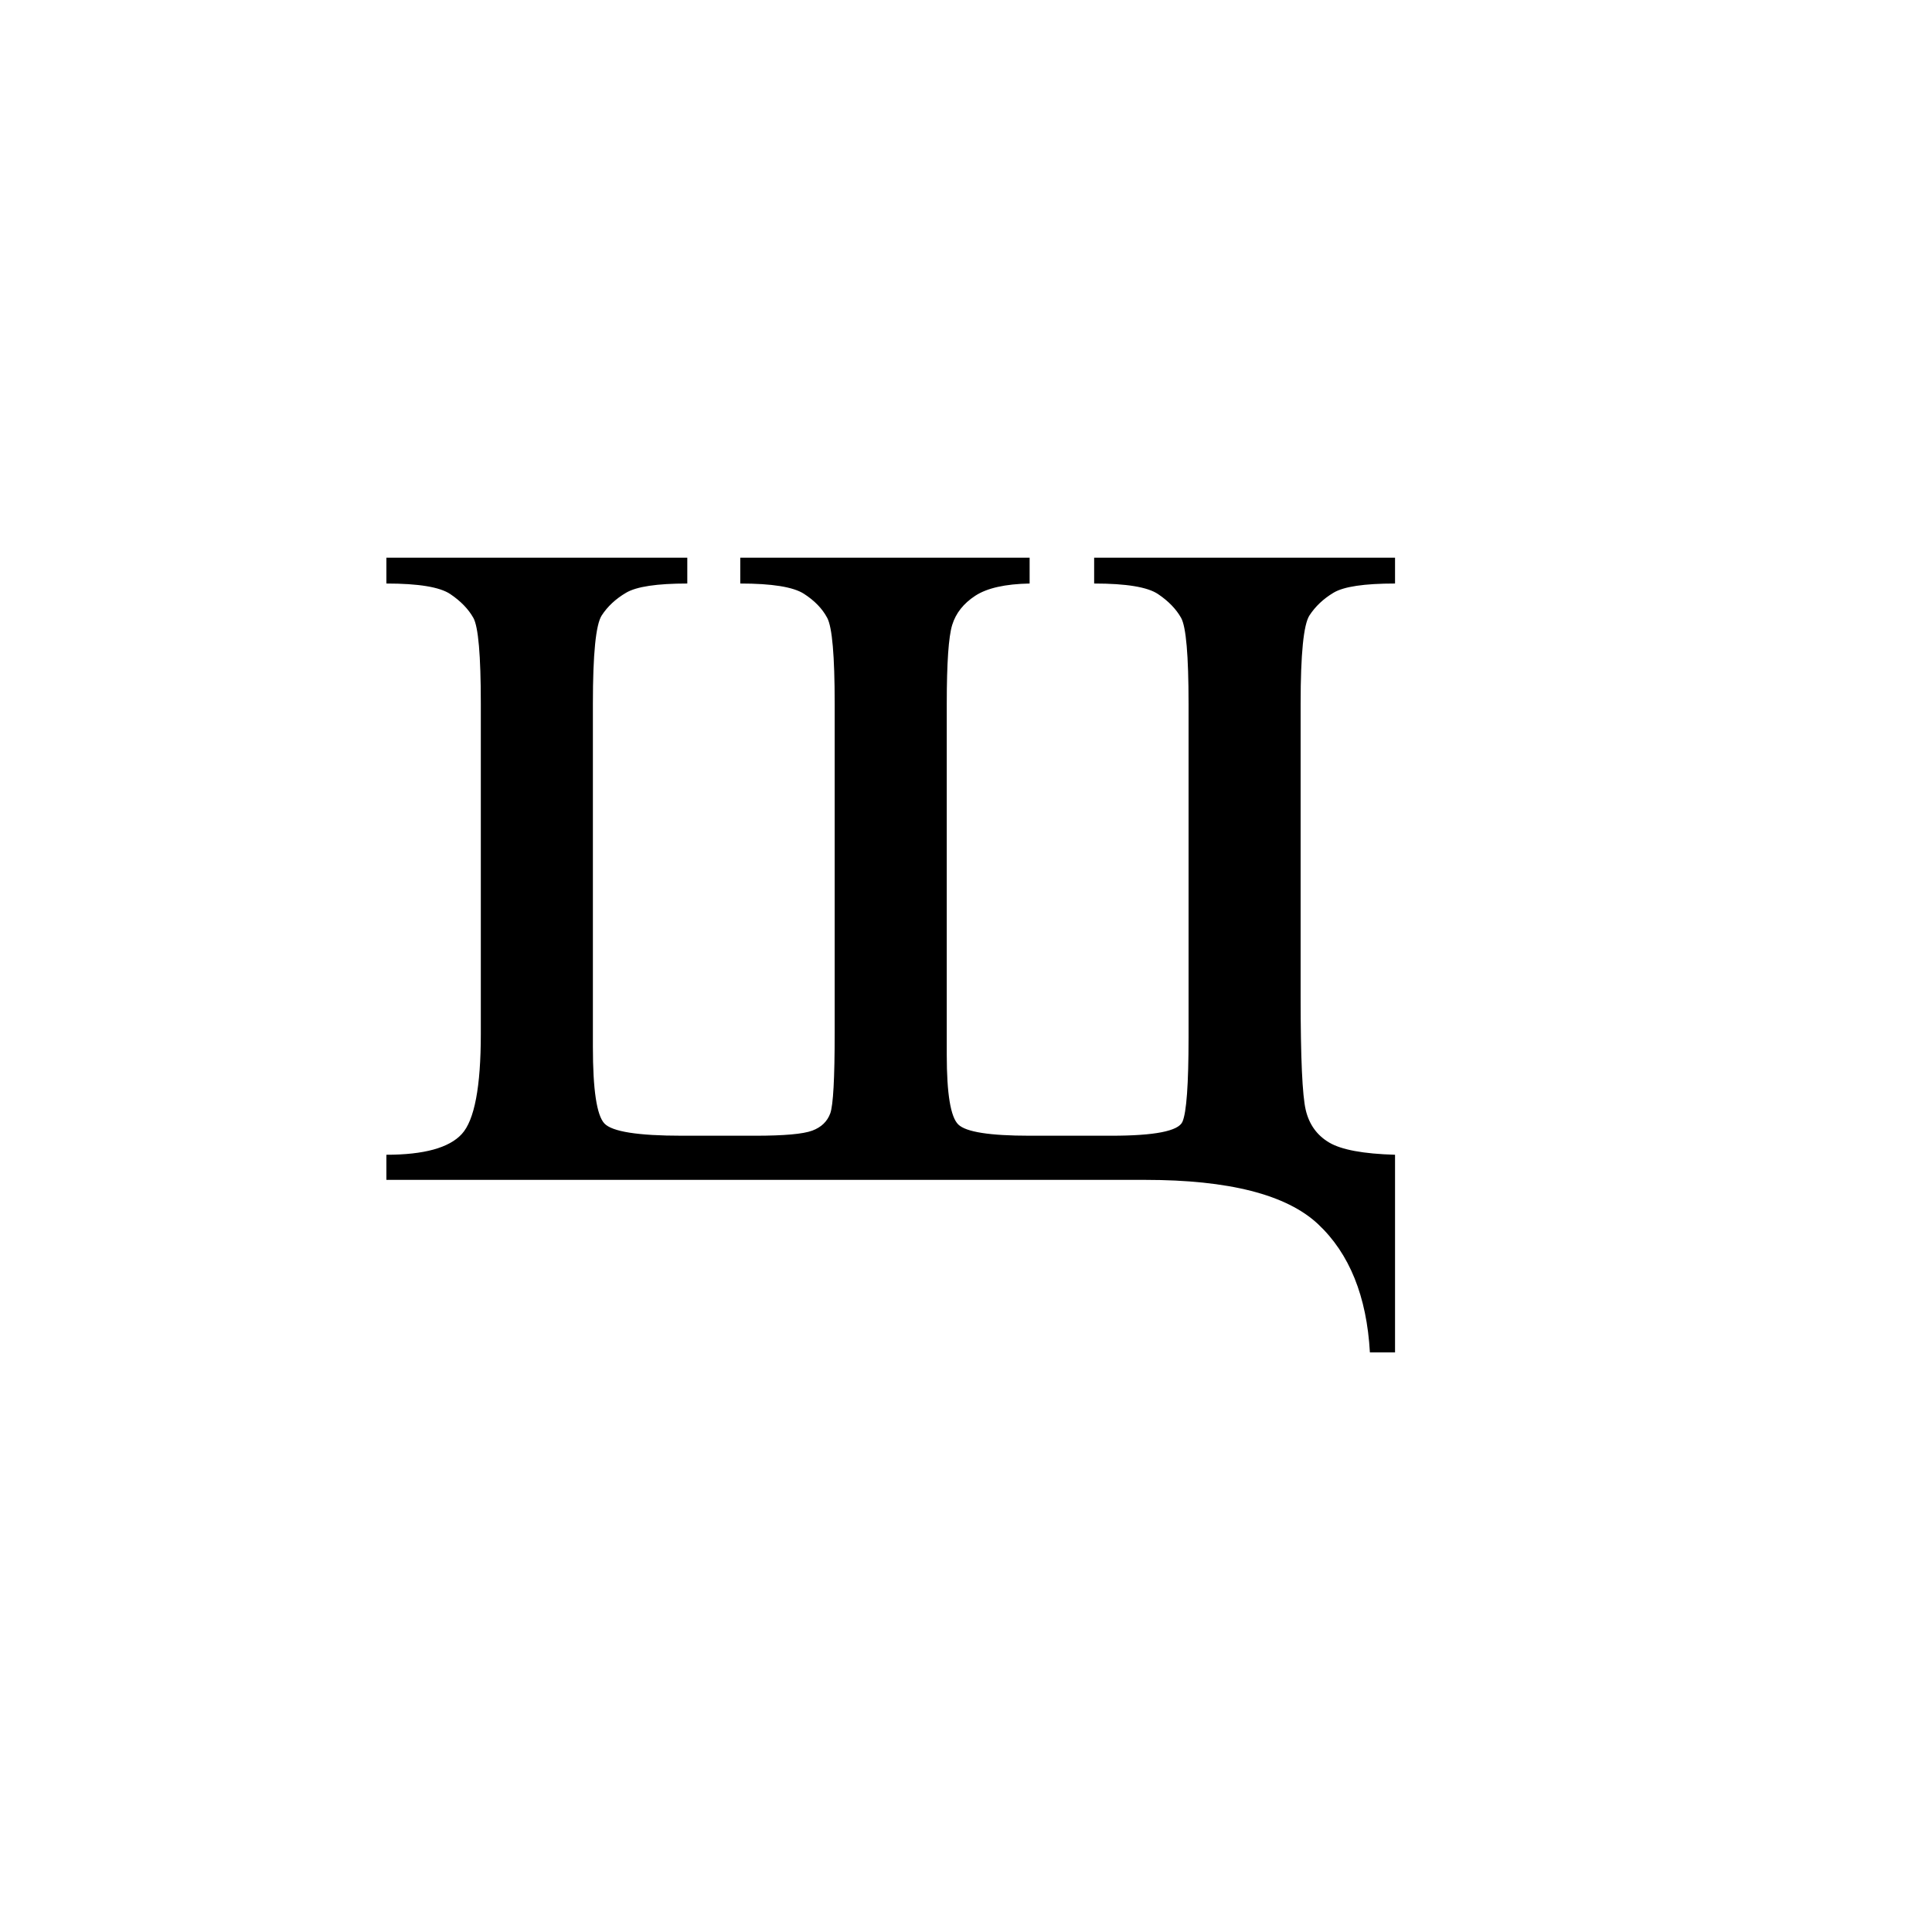 <?xml version="1.0" encoding="UTF-8" standalone="no"?>
<!-- Created with Inkscape (http://www.inkscape.org/) -->
<svg
   xmlns:svg="http://www.w3.org/2000/svg"
   xmlns="http://www.w3.org/2000/svg"
   version="1.0"
   width="100"
   height="100"
   id="svg2">
  <defs
     id="defs4" />
  <path
     d="M 20,61.07 L 20,59.77 C 21.945,59.77 23.246,59.412 23.902,58.697 C 24.559,57.982 24.887,56.254 24.887,53.512 L 24.887,36.426 C 24.887,33.918 24.758,32.436 24.5,31.979 C 24.242,31.522 23.844,31.111 23.305,30.748 C 22.766,30.385 21.664,30.203 20,30.203 L 20,28.867 L 35.574,28.867 L 35.574,30.203 C 34.004,30.203 32.949,30.361 32.41,30.678 C 31.871,30.994 31.449,31.387 31.145,31.855 C 30.84,32.324 30.687,33.848 30.688,36.426 L 30.688,54.18 C 30.687,56.406 30.887,57.73 31.285,58.152 C 31.684,58.574 33.02,58.785 35.293,58.785 L 39.09,58.785 C 40.59,58.785 41.574,58.697 42.043,58.521 C 42.512,58.346 42.822,58.047 42.975,57.625 C 43.127,57.203 43.203,55.82 43.203,53.477 L 43.203,36.426 C 43.203,33.941 43.074,32.459 42.816,31.979 C 42.559,31.498 42.154,31.082 41.604,30.73 C 41.053,30.379 39.957,30.203 38.316,30.203 L 38.316,28.867 L 53.293,28.867 L 53.293,30.203 C 52.027,30.227 51.09,30.438 50.48,30.836 C 49.871,31.234 49.473,31.738 49.285,32.348 C 49.098,32.957 49.004,34.316 49.004,36.426 L 49.004,54.602 C 49.004,56.617 49.203,57.818 49.602,58.205 C 50,58.592 51.23,58.785 53.293,58.785 L 57.512,58.785 C 59.762,58.785 60.992,58.545 61.203,58.064 C 61.414,57.584 61.519,56.125 61.52,53.688 L 61.52,36.426 C 61.519,33.918 61.391,32.436 61.133,31.979 C 60.875,31.522 60.477,31.111 59.938,30.748 C 59.398,30.385 58.297,30.203 56.633,30.203 L 56.633,28.867 L 72.207,28.867 L 72.207,30.203 C 70.613,30.203 69.553,30.361 69.025,30.678 C 68.498,30.994 68.082,31.387 67.777,31.855 C 67.473,32.324 67.32,33.848 67.32,36.426 L 67.32,51.613 C 67.32,54.754 67.408,56.699 67.584,57.449 C 67.76,58.199 68.164,58.762 68.797,59.137 C 69.43,59.512 70.566,59.723 72.207,59.77 L 72.207,70 L 70.906,70 C 70.742,67.094 69.846,64.879 68.217,63.355 C 66.588,61.832 63.605,61.07 59.27,61.07 L 20,61.07 z "
     style="font-size:72px;font-style:normal;font-weight:normal;fill:black;fill-opacity:1;stroke:none;stroke-width:1px;stroke-linecap:butt;stroke-linejoin:miter;stroke-opacity:1;font-family:Times New Roman"
     id="text1930" />
</svg>
